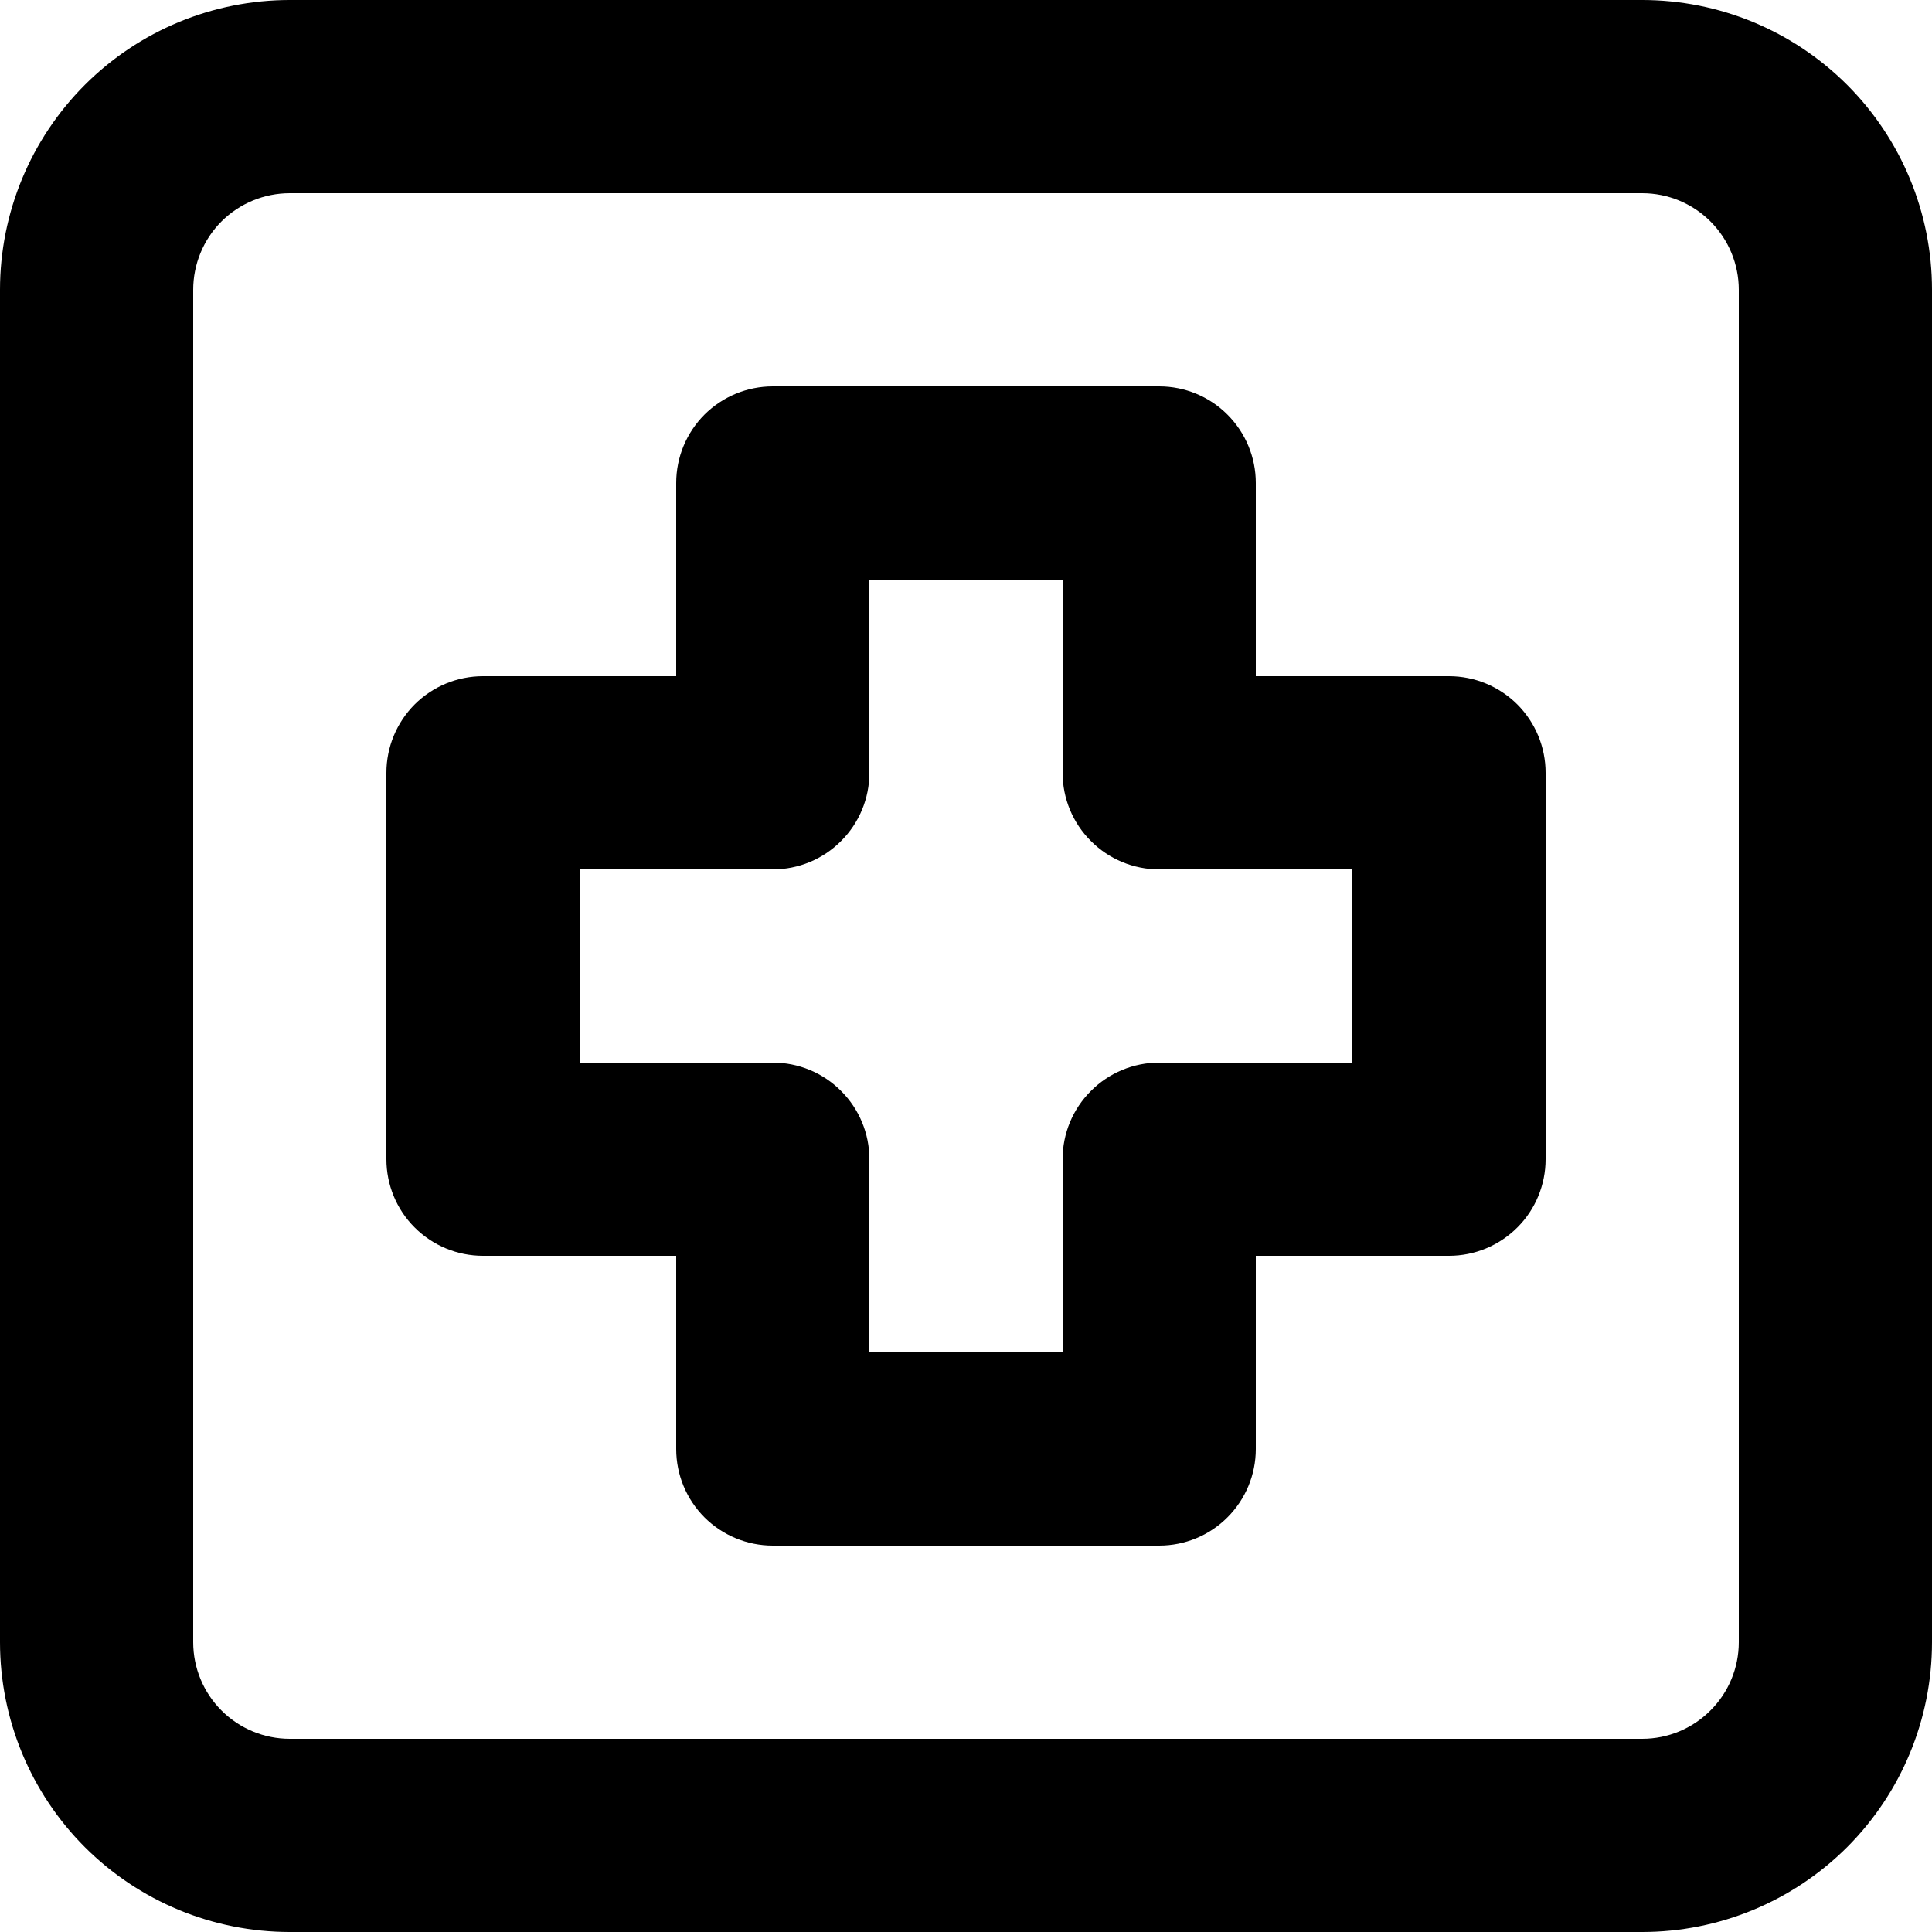 <svg width="24" height="24" viewBox="0 0 24 24" fill="none" xmlns="http://www.w3.org/2000/svg"><path d="M20.4 0H3.6C2.645 0 1.73 0.379 1.054 1.054C0.379 1.73 0 2.645 0 3.6V20.4C0 21.355 0.379 22.27 1.054 22.946C1.73 23.621 2.645 24 3.6 24H20.4C21.355 24 22.27 23.621 22.946 22.946C23.621 22.27 24 21.355 24 20.4V3.6C24 2.645 23.621 1.73 22.946 1.054C22.27 0.379 21.355 0 20.4 0ZM21.6 20.4C21.6 20.718 21.474 21.023 21.248 21.248C21.023 21.474 20.718 21.6 20.4 21.6H3.6C3.282 21.6 2.977 21.474 2.751 21.248C2.526 21.023 2.4 20.718 2.4 20.4V3.6C2.4 3.282 2.526 2.977 2.751 2.751C2.977 2.526 3.282 2.4 3.6 2.4H20.4C20.718 2.4 21.023 2.526 21.248 2.751C21.474 2.977 21.6 3.282 21.6 3.6V20.4ZM18 8.4H15.6V6C15.6 5.682 15.474 5.377 15.248 5.151C15.024 4.926 14.718 4.8 14.4 4.8H9.6C9.282 4.8 8.977 4.926 8.751 5.151C8.526 5.377 8.4 5.682 8.4 6V8.4H6C5.682 8.4 5.377 8.526 5.151 8.751C4.926 8.977 4.8 9.282 4.8 9.6V14.4C4.8 14.718 4.926 15.024 5.151 15.248C5.377 15.474 5.682 15.6 6 15.6H8.4V18C8.4 18.318 8.526 18.623 8.751 18.849C8.977 19.074 9.282 19.2 9.6 19.2H14.4C14.718 19.2 15.024 19.074 15.248 18.849C15.474 18.623 15.6 18.318 15.6 18V15.6H18C18.318 15.6 18.623 15.474 18.849 15.248C19.074 15.024 19.2 14.718 19.2 14.4V9.6C19.2 9.282 19.074 8.977 18.849 8.751C18.623 8.526 18.318 8.4 18 8.4ZM16.8 13.2H14.4C14.082 13.2 13.777 13.326 13.552 13.552C13.326 13.777 13.2 14.082 13.2 14.4V16.8H10.8V14.4C10.8 14.082 10.674 13.777 10.448 13.552C10.223 13.326 9.918 13.2 9.6 13.2H7.2V10.8H9.6C9.918 10.8 10.223 10.674 10.448 10.448C10.674 10.223 10.8 9.918 10.8 9.6V7.2H13.2V9.6C13.2 9.918 13.326 10.223 13.552 10.448C13.777 10.674 14.082 10.8 14.4 10.8H16.8V13.2Z" fill="currentColor"/></svg>